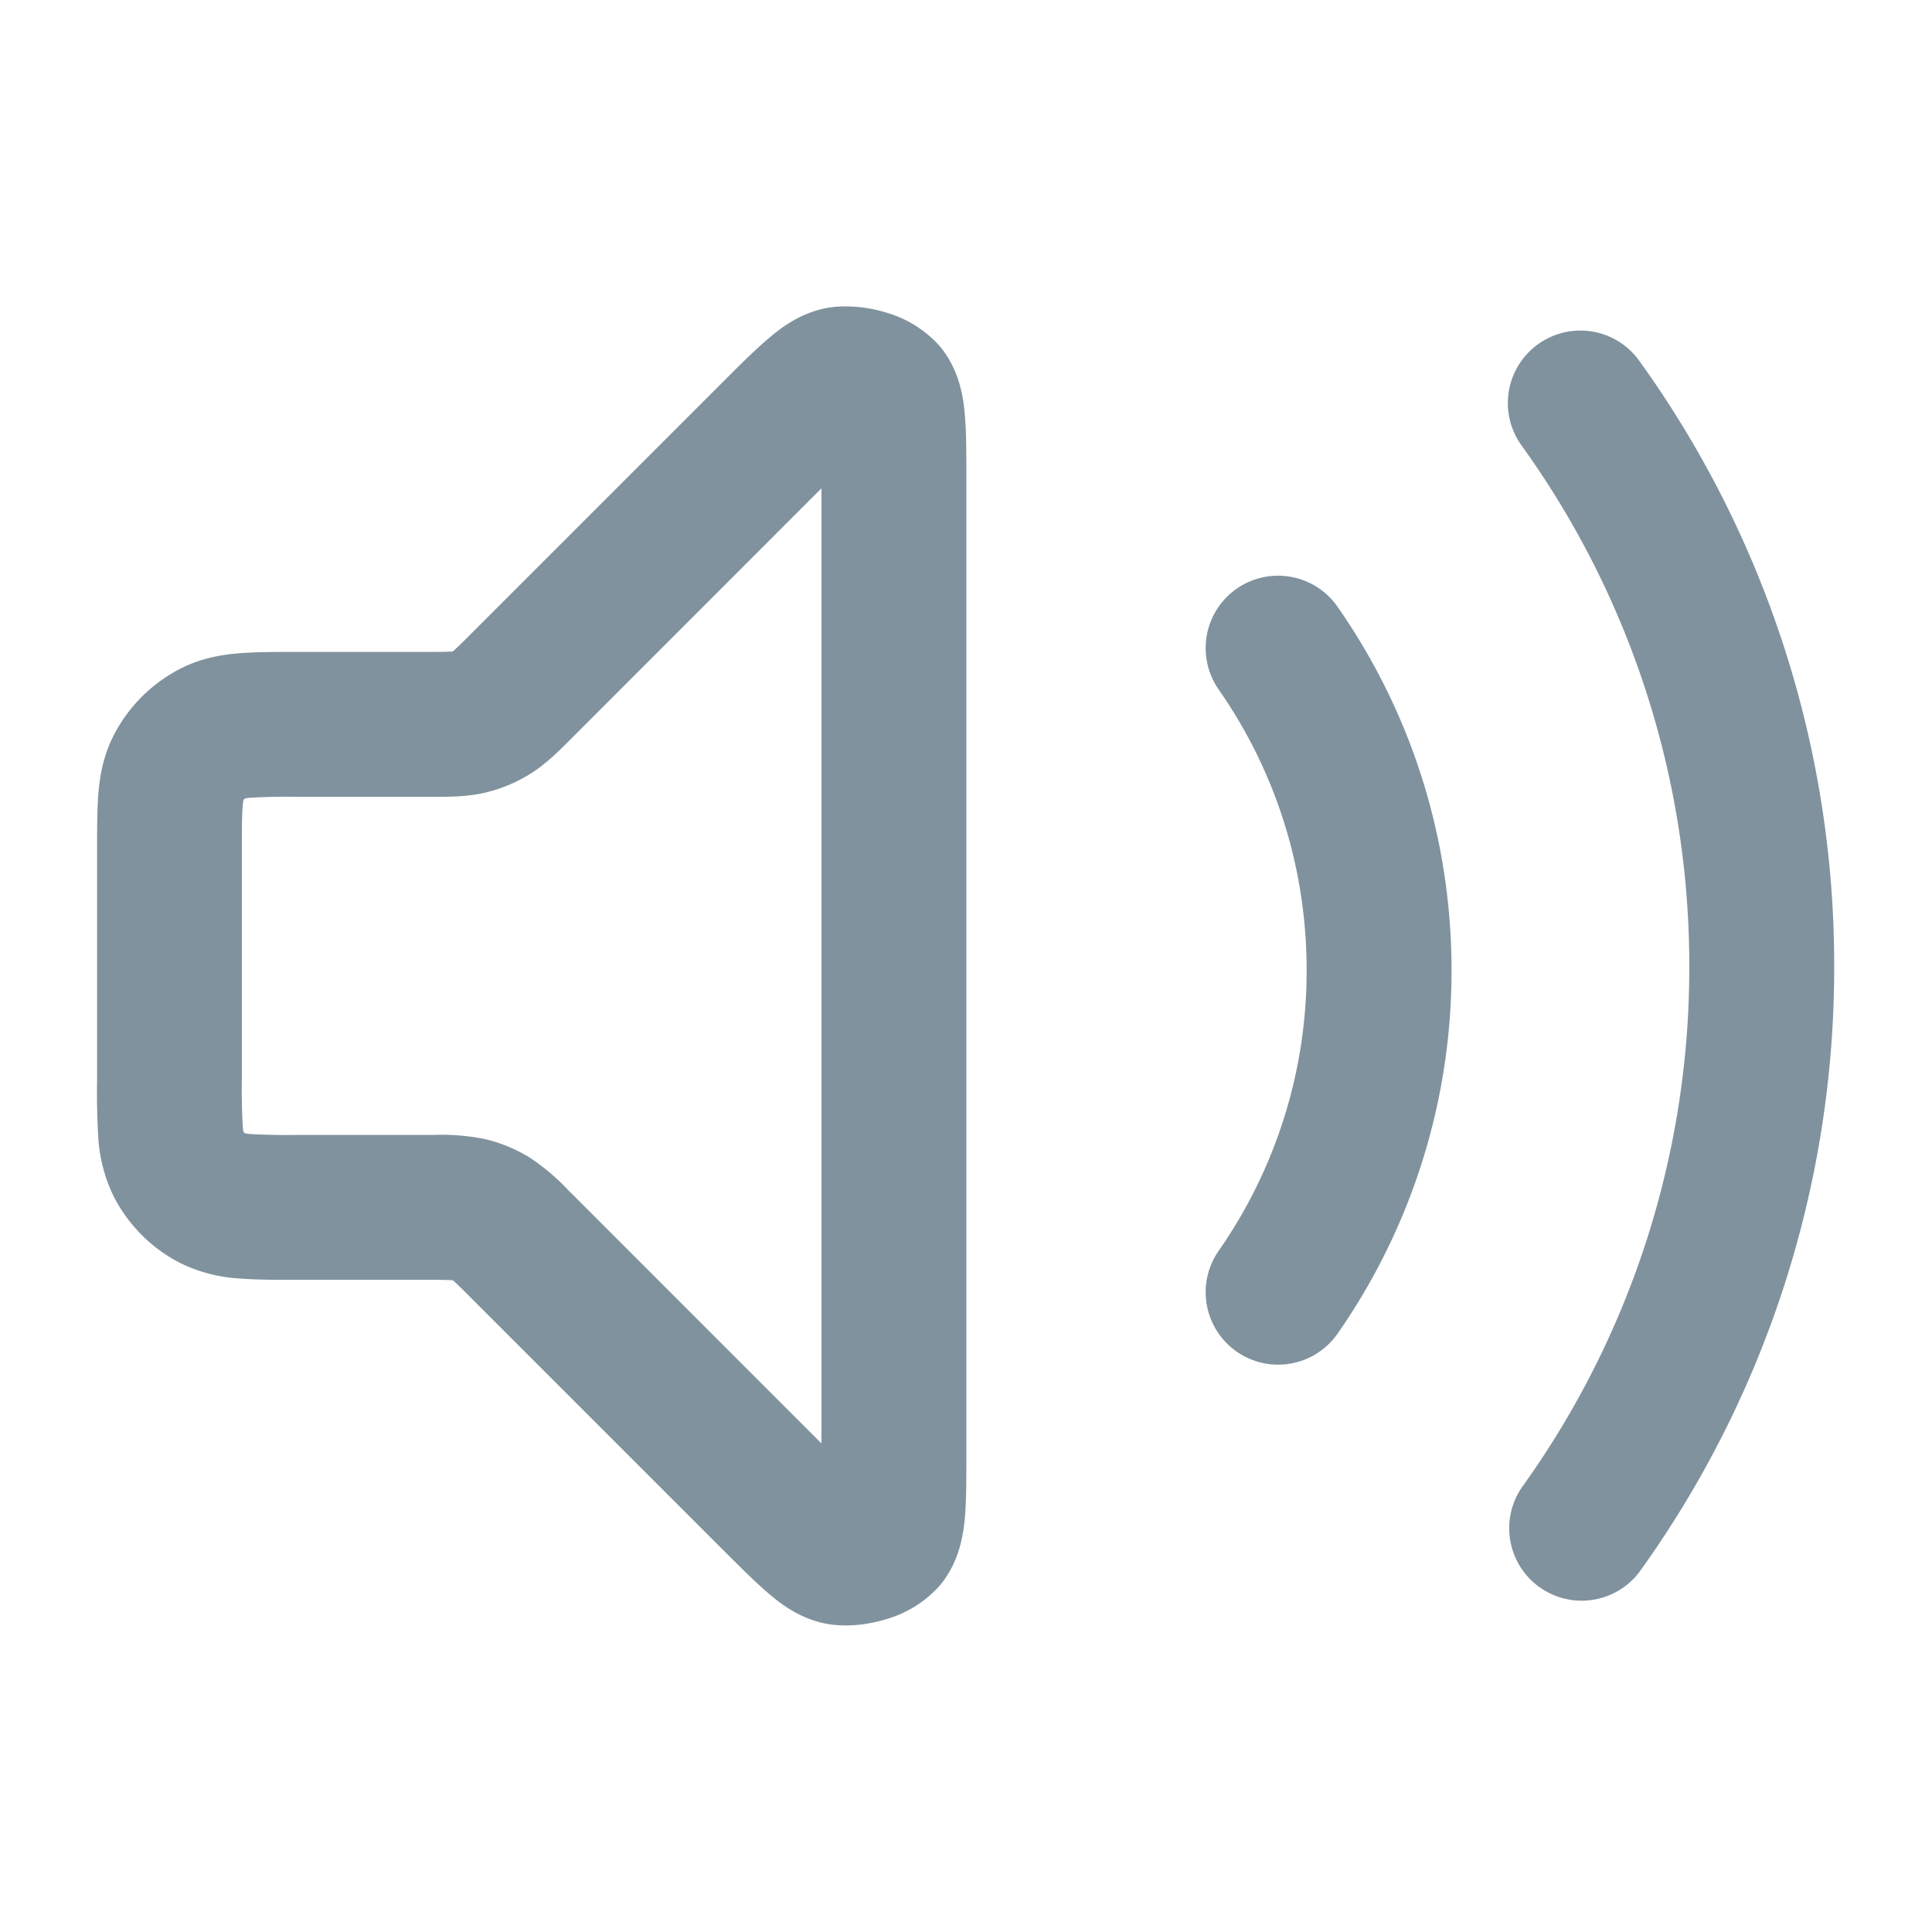 <svg xmlns="http://www.w3.org/2000/svg" width="16" height="16" fill="#80929D" viewBox="0 0 16 16">
  <path fill-rule="evenodd" d="M6.803 4.044v7.91L4.737 9.887l-.024-.023a1.802 1.802 0 0 0-.327-.278 1.267 1.267 0 0 0-.367-.152 1.802 1.802 0 0 0-.427-.035H2.47a5.5 5.5 0 0 1-.39-.007.56.56 0 0 1-.05-.006.067.067 0 0 1-.014-.014.565.565 0 0 1-.006-.05 5.493 5.493 0 0 1-.007-.39V7.066c0-.197 0-.308.007-.39a.566.566 0 0 1 .006-.05.067.067 0 0 1 .014-.014.566.566 0 0 1 .05-.006 5.5 5.5 0 0 1 .39-.007h1.122c.127 0 .279 0 .427-.035.13-.031.253-.082.367-.152.13-.08.237-.187.327-.277l.024-.024 2.066-2.067Zm.534-1.456a.94.94 0 0 1 .443.276c.171.201.2.444.21.57.013.14.013.314.013.496v8.138c0 .182 0 .356-.012.496-.011.126-.04.369-.211.57a.94.94 0 0 1-.443.276c-.122.037-.268.06-.41.048-.264-.02-.456-.172-.553-.254-.107-.09-.23-.213-.359-.341l-2.127-2.127a4.184 4.184 0 0 0-.133-.13.062.062 0 0 0-.012-.004l-.02-.001a4.21 4.21 0 0 0-.165-.002H2.45c-.17 0-.33 0-.467-.011a1.283 1.283 0 0 1-.488-.127 1.267 1.267 0 0 1-.554-.554 1.282 1.282 0 0 1-.127-.488 6.084 6.084 0 0 1-.01-.467V7.046c0-.17 0-.331.01-.467.012-.148.04-.318.127-.488.122-.239.316-.432.554-.554.17-.087.34-.115.488-.127.136-.011.298-.011.467-.011h1.108a4.142 4.142 0 0 0 .185-.003.067.067 0 0 0 .012-.005 4.175 4.175 0 0 0 .133-.129l2.11-2.11.017-.017c.128-.128.252-.251.36-.341.096-.081.288-.233.552-.254a1.14 1.14 0 0 1 .41.048Zm5.4.263a.6.6 0 0 1 .838.136 8.563 8.563 0 0 1 1.615 5.017 8.563 8.563 0 0 1-1.615 5.017.6.6 0 0 1-.974-.7 7.364 7.364 0 0 0 1.389-4.317 7.364 7.364 0 0 0-1.39-4.316.6.6 0 0 1 .137-.837Zm-2.495 2.024a.6.6 0 0 1 .835.15c.595.853.944 1.891.944 3.01a5.251 5.251 0 0 1-.944 3.01.6.6 0 0 1-.984-.687 4.05 4.05 0 0 0 .728-2.324c0-.865-.269-1.665-.728-2.323a.6.6 0 0 1 .149-.836Z" clip-rule="evenodd"/>
</svg>
